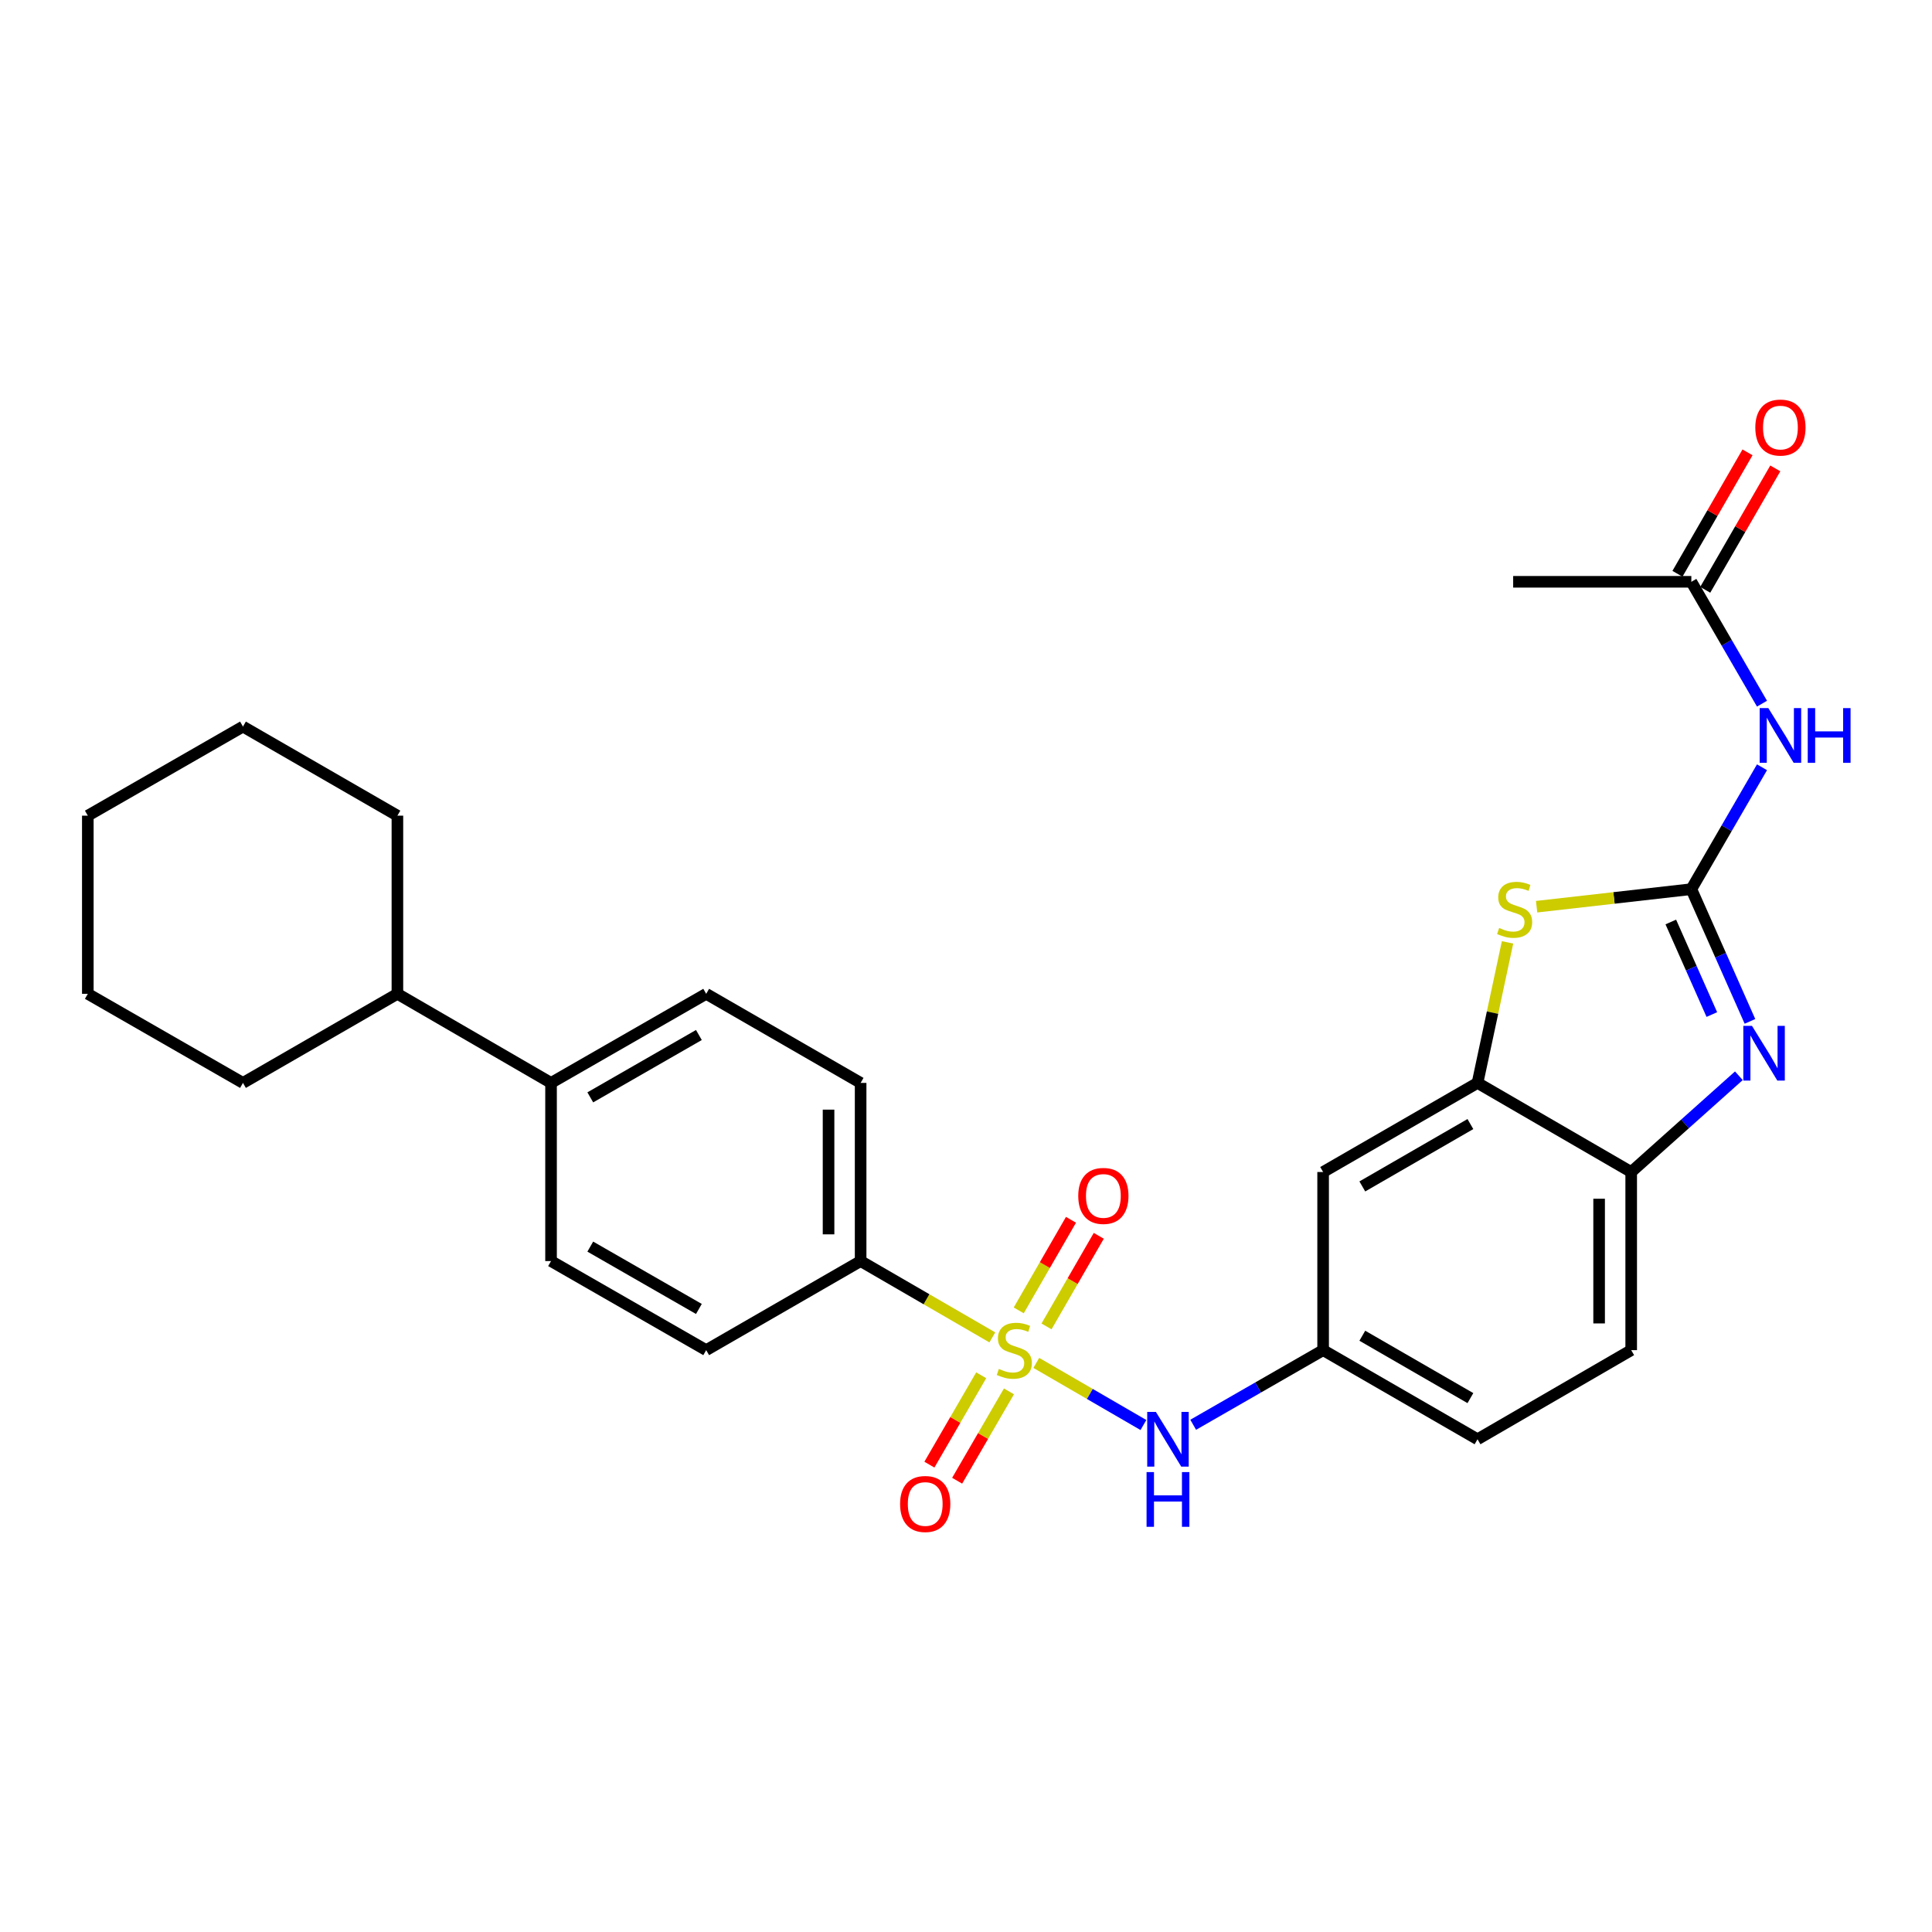 <?xml version='1.0' encoding='iso-8859-1'?>
<svg version='1.1' baseProfile='full'
              xmlns='http://www.w3.org/2000/svg'
                      xmlns:rdkit='http://www.rdkit.org/xml'
                      xmlns:xlink='http://www.w3.org/1999/xlink'
                  xml:space='preserve'
width='1000px' height='1000px' viewBox='0 0 1000 1000'>
<!-- END OF HEADER -->
<rect style='opacity:1.0;fill:#FFFFFF;stroke:none' width='1000' height='1000' x='0' y='0'> </rect>
<path class='bond-5' d='M 536.388,705.43 L 564.109,721.509' style='fill:none;fill-rule:evenodd;stroke:#CCCC00;stroke-width:6px;stroke-linecap:butt;stroke-linejoin:miter;stroke-opacity:1' />
<path class='bond-5' d='M 564.109,721.509 L 591.831,737.588' style='fill:none;fill-rule:evenodd;stroke:#0000FF;stroke-width:6px;stroke-linecap:butt;stroke-linejoin:miter;stroke-opacity:1' />
<path class='bond-7' d='M 513.631,692.235 L 479.546,672.481' style='fill:none;fill-rule:evenodd;stroke:#CCCC00;stroke-width:6px;stroke-linecap:butt;stroke-linejoin:miter;stroke-opacity:1' />
<path class='bond-7' d='M 479.546,672.481 L 445.46,652.727' style='fill:none;fill-rule:evenodd;stroke:#000000;stroke-width:6px;stroke-linecap:butt;stroke-linejoin:miter;stroke-opacity:1' />
<path class='bond-10' d='M 507.868,711.845 L 494.461,734.969' style='fill:none;fill-rule:evenodd;stroke:#CCCC00;stroke-width:6px;stroke-linecap:butt;stroke-linejoin:miter;stroke-opacity:1' />
<path class='bond-10' d='M 494.461,734.969 L 481.054,758.093' style='fill:none;fill-rule:evenodd;stroke:#FF0000;stroke-width:6px;stroke-linecap:butt;stroke-linejoin:miter;stroke-opacity:1' />
<path class='bond-10' d='M 522.232,720.172 L 508.825,743.296' style='fill:none;fill-rule:evenodd;stroke:#CCCC00;stroke-width:6px;stroke-linecap:butt;stroke-linejoin:miter;stroke-opacity:1' />
<path class='bond-10' d='M 508.825,743.296 L 495.418,766.42' style='fill:none;fill-rule:evenodd;stroke:#FF0000;stroke-width:6px;stroke-linecap:butt;stroke-linejoin:miter;stroke-opacity:1' />
<path class='bond-11' d='M 541.676,686.552 L 555.199,663.106' style='fill:none;fill-rule:evenodd;stroke:#CCCC00;stroke-width:6px;stroke-linecap:butt;stroke-linejoin:miter;stroke-opacity:1' />
<path class='bond-11' d='M 555.199,663.106 L 568.723,639.661' style='fill:none;fill-rule:evenodd;stroke:#FF0000;stroke-width:6px;stroke-linecap:butt;stroke-linejoin:miter;stroke-opacity:1' />
<path class='bond-11' d='M 527.293,678.255 L 540.817,654.81' style='fill:none;fill-rule:evenodd;stroke:#CCCC00;stroke-width:6px;stroke-linecap:butt;stroke-linejoin:miter;stroke-opacity:1' />
<path class='bond-11' d='M 540.817,654.81 L 554.341,631.365' style='fill:none;fill-rule:evenodd;stroke:#FF0000;stroke-width:6px;stroke-linecap:butt;stroke-linejoin:miter;stroke-opacity:1' />
<path class='bond-0' d='M 875.435,460.228 L 835.393,464.767' style='fill:none;fill-rule:evenodd;stroke:#000000;stroke-width:6px;stroke-linecap:butt;stroke-linejoin:miter;stroke-opacity:1' />
<path class='bond-0' d='M 835.393,464.767 L 795.35,469.306' style='fill:none;fill-rule:evenodd;stroke:#CCCC00;stroke-width:6px;stroke-linecap:butt;stroke-linejoin:miter;stroke-opacity:1' />
<path class='bond-3' d='M 875.435,460.228 L 893.721,428.683' style='fill:none;fill-rule:evenodd;stroke:#000000;stroke-width:6px;stroke-linecap:butt;stroke-linejoin:miter;stroke-opacity:1' />
<path class='bond-3' d='M 893.721,428.683 L 912.007,397.138' style='fill:none;fill-rule:evenodd;stroke:#0000FF;stroke-width:6px;stroke-linecap:butt;stroke-linejoin:miter;stroke-opacity:1' />
<path class='bond-30' d='M 875.435,460.228 L 890.604,494.446' style='fill:none;fill-rule:evenodd;stroke:#000000;stroke-width:6px;stroke-linecap:butt;stroke-linejoin:miter;stroke-opacity:1' />
<path class='bond-30' d='M 890.604,494.446 L 905.773,528.664' style='fill:none;fill-rule:evenodd;stroke:#0000FF;stroke-width:6px;stroke-linecap:butt;stroke-linejoin:miter;stroke-opacity:1' />
<path class='bond-30' d='M 864.807,477.222 L 875.425,501.175' style='fill:none;fill-rule:evenodd;stroke:#000000;stroke-width:6px;stroke-linecap:butt;stroke-linejoin:miter;stroke-opacity:1' />
<path class='bond-30' d='M 875.425,501.175 L 886.043,525.127' style='fill:none;fill-rule:evenodd;stroke:#0000FF;stroke-width:6px;stroke-linecap:butt;stroke-linejoin:miter;stroke-opacity:1' />
<path class='bond-1' d='M 900.033,556.81 L 872.168,581.722' style='fill:none;fill-rule:evenodd;stroke:#0000FF;stroke-width:6px;stroke-linecap:butt;stroke-linejoin:miter;stroke-opacity:1' />
<path class='bond-1' d='M 872.168,581.722 L 844.304,606.634' style='fill:none;fill-rule:evenodd;stroke:#000000;stroke-width:6px;stroke-linecap:butt;stroke-linejoin:miter;stroke-opacity:1' />
<path class='bond-2' d='M 780.3,487.775 L 772.532,524.144' style='fill:none;fill-rule:evenodd;stroke:#CCCC00;stroke-width:6px;stroke-linecap:butt;stroke-linejoin:miter;stroke-opacity:1' />
<path class='bond-2' d='M 772.532,524.144 L 764.764,560.513' style='fill:none;fill-rule:evenodd;stroke:#000000;stroke-width:6px;stroke-linecap:butt;stroke-linejoin:miter;stroke-opacity:1' />
<path class='bond-9' d='M 912.006,364.221 L 893.72,332.68' style='fill:none;fill-rule:evenodd;stroke:#0000FF;stroke-width:6px;stroke-linecap:butt;stroke-linejoin:miter;stroke-opacity:1' />
<path class='bond-9' d='M 893.72,332.68 L 875.435,301.139' style='fill:none;fill-rule:evenodd;stroke:#000000;stroke-width:6px;stroke-linecap:butt;stroke-linejoin:miter;stroke-opacity:1' />
<path class='bond-4' d='M 764.764,560.513 L 684.846,606.634' style='fill:none;fill-rule:evenodd;stroke:#000000;stroke-width:6px;stroke-linecap:butt;stroke-linejoin:miter;stroke-opacity:1' />
<path class='bond-4' d='M 761.075,581.812 L 705.133,614.097' style='fill:none;fill-rule:evenodd;stroke:#000000;stroke-width:6px;stroke-linecap:butt;stroke-linejoin:miter;stroke-opacity:1' />
<path class='bond-29' d='M 764.764,560.513 L 844.304,606.634' style='fill:none;fill-rule:evenodd;stroke:#000000;stroke-width:6px;stroke-linecap:butt;stroke-linejoin:miter;stroke-opacity:1' />
<path class='bond-12' d='M 617.596,737.46 L 651.221,718.145' style='fill:none;fill-rule:evenodd;stroke:#0000FF;stroke-width:6px;stroke-linecap:butt;stroke-linejoin:miter;stroke-opacity:1' />
<path class='bond-12' d='M 651.221,718.145 L 684.846,698.83' style='fill:none;fill-rule:evenodd;stroke:#000000;stroke-width:6px;stroke-linecap:butt;stroke-linejoin:miter;stroke-opacity:1' />
<path class='bond-6' d='M 844.304,606.634 L 844.304,698.83' style='fill:none;fill-rule:evenodd;stroke:#000000;stroke-width:6px;stroke-linecap:butt;stroke-linejoin:miter;stroke-opacity:1' />
<path class='bond-6' d='M 827.7,620.464 L 827.7,685' style='fill:none;fill-rule:evenodd;stroke:#000000;stroke-width:6px;stroke-linecap:butt;stroke-linejoin:miter;stroke-opacity:1' />
<path class='bond-16' d='M 445.46,652.727 L 445.46,560.513' style='fill:none;fill-rule:evenodd;stroke:#000000;stroke-width:6px;stroke-linecap:butt;stroke-linejoin:miter;stroke-opacity:1' />
<path class='bond-16' d='M 428.857,638.895 L 428.857,574.346' style='fill:none;fill-rule:evenodd;stroke:#000000;stroke-width:6px;stroke-linecap:butt;stroke-linejoin:miter;stroke-opacity:1' />
<path class='bond-17' d='M 445.46,652.727 L 365.524,698.83' style='fill:none;fill-rule:evenodd;stroke:#000000;stroke-width:6px;stroke-linecap:butt;stroke-linejoin:miter;stroke-opacity:1' />
<path class='bond-8' d='M 684.846,606.634 L 684.846,698.83' style='fill:none;fill-rule:evenodd;stroke:#000000;stroke-width:6px;stroke-linecap:butt;stroke-linejoin:miter;stroke-opacity:1' />
<path class='bond-14' d='M 882.626,305.288 L 900.758,273.862' style='fill:none;fill-rule:evenodd;stroke:#000000;stroke-width:6px;stroke-linecap:butt;stroke-linejoin:miter;stroke-opacity:1' />
<path class='bond-14' d='M 900.758,273.862 L 918.89,242.437' style='fill:none;fill-rule:evenodd;stroke:#FF0000;stroke-width:6px;stroke-linecap:butt;stroke-linejoin:miter;stroke-opacity:1' />
<path class='bond-14' d='M 868.245,296.99 L 886.377,265.565' style='fill:none;fill-rule:evenodd;stroke:#000000;stroke-width:6px;stroke-linecap:butt;stroke-linejoin:miter;stroke-opacity:1' />
<path class='bond-14' d='M 886.377,265.565 L 904.509,234.139' style='fill:none;fill-rule:evenodd;stroke:#FF0000;stroke-width:6px;stroke-linecap:butt;stroke-linejoin:miter;stroke-opacity:1' />
<path class='bond-22' d='M 875.435,301.139 L 783.212,301.139' style='fill:none;fill-rule:evenodd;stroke:#000000;stroke-width:6px;stroke-linecap:butt;stroke-linejoin:miter;stroke-opacity:1' />
<path class='bond-21' d='M 684.846,698.83 L 764.764,744.96' style='fill:none;fill-rule:evenodd;stroke:#000000;stroke-width:6px;stroke-linecap:butt;stroke-linejoin:miter;stroke-opacity:1' />
<path class='bond-21' d='M 705.134,691.369 L 761.076,723.66' style='fill:none;fill-rule:evenodd;stroke:#000000;stroke-width:6px;stroke-linecap:butt;stroke-linejoin:miter;stroke-opacity:1' />
<path class='bond-13' d='M 285.218,560.513 L 285.218,652.727' style='fill:none;fill-rule:evenodd;stroke:#000000;stroke-width:6px;stroke-linecap:butt;stroke-linejoin:miter;stroke-opacity:1' />
<path class='bond-20' d='M 285.218,560.513 L 205.697,514.402' style='fill:none;fill-rule:evenodd;stroke:#000000;stroke-width:6px;stroke-linecap:butt;stroke-linejoin:miter;stroke-opacity:1' />
<path class='bond-28' d='M 285.218,560.513 L 365.524,514.402' style='fill:none;fill-rule:evenodd;stroke:#000000;stroke-width:6px;stroke-linecap:butt;stroke-linejoin:miter;stroke-opacity:1' />
<path class='bond-28' d='M 305.532,567.995 L 361.746,535.717' style='fill:none;fill-rule:evenodd;stroke:#000000;stroke-width:6px;stroke-linecap:butt;stroke-linejoin:miter;stroke-opacity:1' />
<path class='bond-15' d='M 844.304,698.83 L 764.764,744.96' style='fill:none;fill-rule:evenodd;stroke:#000000;stroke-width:6px;stroke-linecap:butt;stroke-linejoin:miter;stroke-opacity:1' />
<path class='bond-18' d='M 445.46,560.513 L 365.524,514.402' style='fill:none;fill-rule:evenodd;stroke:#000000;stroke-width:6px;stroke-linecap:butt;stroke-linejoin:miter;stroke-opacity:1' />
<path class='bond-19' d='M 365.524,698.83 L 285.218,652.727' style='fill:none;fill-rule:evenodd;stroke:#000000;stroke-width:6px;stroke-linecap:butt;stroke-linejoin:miter;stroke-opacity:1' />
<path class='bond-19' d='M 361.744,677.515 L 305.53,645.243' style='fill:none;fill-rule:evenodd;stroke:#000000;stroke-width:6px;stroke-linecap:butt;stroke-linejoin:miter;stroke-opacity:1' />
<path class='bond-23' d='M 205.697,514.402 L 205.697,422.188' style='fill:none;fill-rule:evenodd;stroke:#000000;stroke-width:6px;stroke-linecap:butt;stroke-linejoin:miter;stroke-opacity:1' />
<path class='bond-24' d='M 205.697,514.402 L 125.76,560.513' style='fill:none;fill-rule:evenodd;stroke:#000000;stroke-width:6px;stroke-linecap:butt;stroke-linejoin:miter;stroke-opacity:1' />
<path class='bond-25' d='M 205.697,422.188 L 125.76,376.076' style='fill:none;fill-rule:evenodd;stroke:#000000;stroke-width:6px;stroke-linecap:butt;stroke-linejoin:miter;stroke-opacity:1' />
<path class='bond-26' d='M 125.76,560.513 L 45.455,514.402' style='fill:none;fill-rule:evenodd;stroke:#000000;stroke-width:6px;stroke-linecap:butt;stroke-linejoin:miter;stroke-opacity:1' />
<path class='bond-31' d='M 125.76,376.076 L 45.455,422.188' style='fill:none;fill-rule:evenodd;stroke:#000000;stroke-width:6px;stroke-linecap:butt;stroke-linejoin:miter;stroke-opacity:1' />
<path class='bond-27' d='M 45.455,514.402 L 45.455,422.188' style='fill:none;fill-rule:evenodd;stroke:#000000;stroke-width:6px;stroke-linecap:butt;stroke-linejoin:miter;stroke-opacity:1' />
<path  class='atom-0' d='M 517.009 708.55
Q 517.329 708.67, 518.649 709.23
Q 519.969 709.79, 521.409 710.15
Q 522.889 710.47, 524.329 710.47
Q 527.009 710.47, 528.569 709.19
Q 530.129 707.87, 530.129 705.59
Q 530.129 704.03, 529.329 703.07
Q 528.569 702.11, 527.369 701.59
Q 526.169 701.07, 524.169 700.47
Q 521.649 699.71, 520.129 698.99
Q 518.649 698.27, 517.569 696.75
Q 516.529 695.23, 516.529 692.67
Q 516.529 689.11, 518.929 686.91
Q 521.369 684.71, 526.169 684.71
Q 529.449 684.71, 533.169 686.27
L 532.249 689.35
Q 528.849 687.95, 526.289 687.95
Q 523.529 687.95, 522.009 689.11
Q 520.489 690.23, 520.529 692.19
Q 520.529 693.71, 521.289 694.63
Q 522.089 695.55, 523.209 696.07
Q 524.369 696.59, 526.289 697.19
Q 528.849 697.99, 530.369 698.79
Q 531.889 699.59, 532.969 701.23
Q 534.089 702.83, 534.089 705.59
Q 534.089 709.51, 531.449 711.63
Q 528.849 713.71, 524.489 713.71
Q 521.969 713.71, 520.049 713.15
Q 518.169 712.63, 515.929 711.71
L 517.009 708.55
' fill='#CCCC00'/>
<path  class='atom-2' d='M 906.819 530.986
L 916.099 545.986
Q 917.019 547.466, 918.499 550.146
Q 919.979 552.826, 920.059 552.986
L 920.059 530.986
L 923.819 530.986
L 923.819 559.306
L 919.939 559.306
L 909.979 542.906
Q 908.819 540.986, 907.579 538.786
Q 906.379 536.586, 906.019 535.906
L 906.019 559.306
L 902.339 559.306
L 902.339 530.986
L 906.819 530.986
' fill='#0000FF'/>
<path  class='atom-3' d='M 775.969 480.316
Q 776.289 480.436, 777.609 480.996
Q 778.929 481.556, 780.369 481.916
Q 781.849 482.236, 783.289 482.236
Q 785.969 482.236, 787.529 480.956
Q 789.089 479.636, 789.089 477.356
Q 789.089 475.796, 788.289 474.836
Q 787.529 473.876, 786.329 473.356
Q 785.129 472.836, 783.129 472.236
Q 780.609 471.476, 779.089 470.756
Q 777.609 470.036, 776.529 468.516
Q 775.489 466.996, 775.489 464.436
Q 775.489 460.876, 777.889 458.676
Q 780.329 456.476, 785.129 456.476
Q 788.409 456.476, 792.129 458.036
L 791.209 461.116
Q 787.809 459.716, 785.249 459.716
Q 782.489 459.716, 780.969 460.876
Q 779.449 461.996, 779.489 463.956
Q 779.489 465.476, 780.249 466.396
Q 781.049 467.316, 782.169 467.836
Q 783.329 468.356, 785.249 468.956
Q 787.809 469.756, 789.329 470.556
Q 790.849 471.356, 791.929 472.996
Q 793.049 474.596, 793.049 477.356
Q 793.049 481.276, 790.409 483.396
Q 787.809 485.476, 783.449 485.476
Q 780.929 485.476, 779.009 484.916
Q 777.129 484.396, 774.889 483.476
L 775.969 480.316
' fill='#CCCC00'/>
<path  class='atom-4' d='M 915.287 366.519
L 924.567 381.519
Q 925.487 382.999, 926.967 385.679
Q 928.447 388.359, 928.527 388.519
L 928.527 366.519
L 932.287 366.519
L 932.287 394.839
L 928.407 394.839
L 918.447 378.439
Q 917.287 376.519, 916.047 374.319
Q 914.847 372.119, 914.487 371.439
L 914.487 394.839
L 910.807 394.839
L 910.807 366.519
L 915.287 366.519
' fill='#0000FF'/>
<path  class='atom-4' d='M 935.687 366.519
L 939.527 366.519
L 939.527 378.559
L 954.007 378.559
L 954.007 366.519
L 957.847 366.519
L 957.847 394.839
L 954.007 394.839
L 954.007 381.759
L 939.527 381.759
L 939.527 394.839
L 935.687 394.839
L 935.687 366.519
' fill='#0000FF'/>
<path  class='atom-6' d='M 598.28 730.8
L 607.56 745.8
Q 608.48 747.28, 609.96 749.96
Q 611.44 752.64, 611.52 752.8
L 611.52 730.8
L 615.28 730.8
L 615.28 759.12
L 611.4 759.12
L 601.44 742.72
Q 600.28 740.8, 599.04 738.6
Q 597.84 736.4, 597.48 735.72
L 597.48 759.12
L 593.8 759.12
L 593.8 730.8
L 598.28 730.8
' fill='#0000FF'/>
<path  class='atom-6' d='M 593.46 761.952
L 597.3 761.952
L 597.3 773.992
L 611.78 773.992
L 611.78 761.952
L 615.62 761.952
L 615.62 790.272
L 611.78 790.272
L 611.78 777.192
L 597.3 777.192
L 597.3 790.272
L 593.46 790.272
L 593.46 761.952
' fill='#0000FF'/>
<path  class='atom-11' d='M 465.889 778.459
Q 465.889 771.659, 469.249 767.859
Q 472.609 764.059, 478.889 764.059
Q 485.169 764.059, 488.529 767.859
Q 491.889 771.659, 491.889 778.459
Q 491.889 785.339, 488.489 789.259
Q 485.089 793.139, 478.889 793.139
Q 472.649 793.139, 469.249 789.259
Q 465.889 785.379, 465.889 778.459
M 478.889 789.939
Q 483.209 789.939, 485.529 787.059
Q 487.889 784.139, 487.889 778.459
Q 487.889 772.899, 485.529 770.099
Q 483.209 767.259, 478.889 767.259
Q 474.569 767.259, 472.209 770.059
Q 469.889 772.859, 469.889 778.459
Q 469.889 784.179, 472.209 787.059
Q 474.569 789.939, 478.889 789.939
' fill='#FF0000'/>
<path  class='atom-12' d='M 558.103 619.001
Q 558.103 612.201, 561.463 608.401
Q 564.823 604.601, 571.103 604.601
Q 577.383 604.601, 580.743 608.401
Q 584.103 612.201, 584.103 619.001
Q 584.103 625.881, 580.703 629.801
Q 577.303 633.681, 571.103 633.681
Q 564.863 633.681, 561.463 629.801
Q 558.103 625.921, 558.103 619.001
M 571.103 630.481
Q 575.423 630.481, 577.743 627.601
Q 580.103 624.681, 580.103 619.001
Q 580.103 613.441, 577.743 610.641
Q 575.423 607.801, 571.103 607.801
Q 566.783 607.801, 564.423 610.601
Q 562.103 613.401, 562.103 619.001
Q 562.103 624.721, 564.423 627.601
Q 566.783 630.481, 571.103 630.481
' fill='#FF0000'/>
<path  class='atom-15' d='M 908.547 221.301
Q 908.547 214.501, 911.907 210.701
Q 915.267 206.901, 921.547 206.901
Q 927.827 206.901, 931.187 210.701
Q 934.547 214.501, 934.547 221.301
Q 934.547 228.181, 931.147 232.101
Q 927.747 235.981, 921.547 235.981
Q 915.307 235.981, 911.907 232.101
Q 908.547 228.221, 908.547 221.301
M 921.547 232.781
Q 925.867 232.781, 928.187 229.901
Q 930.547 226.981, 930.547 221.301
Q 930.547 215.741, 928.187 212.941
Q 925.867 210.101, 921.547 210.101
Q 917.227 210.101, 914.867 212.901
Q 912.547 215.701, 912.547 221.301
Q 912.547 227.021, 914.867 229.901
Q 917.227 232.781, 921.547 232.781
' fill='#FF0000'/>
</svg>
